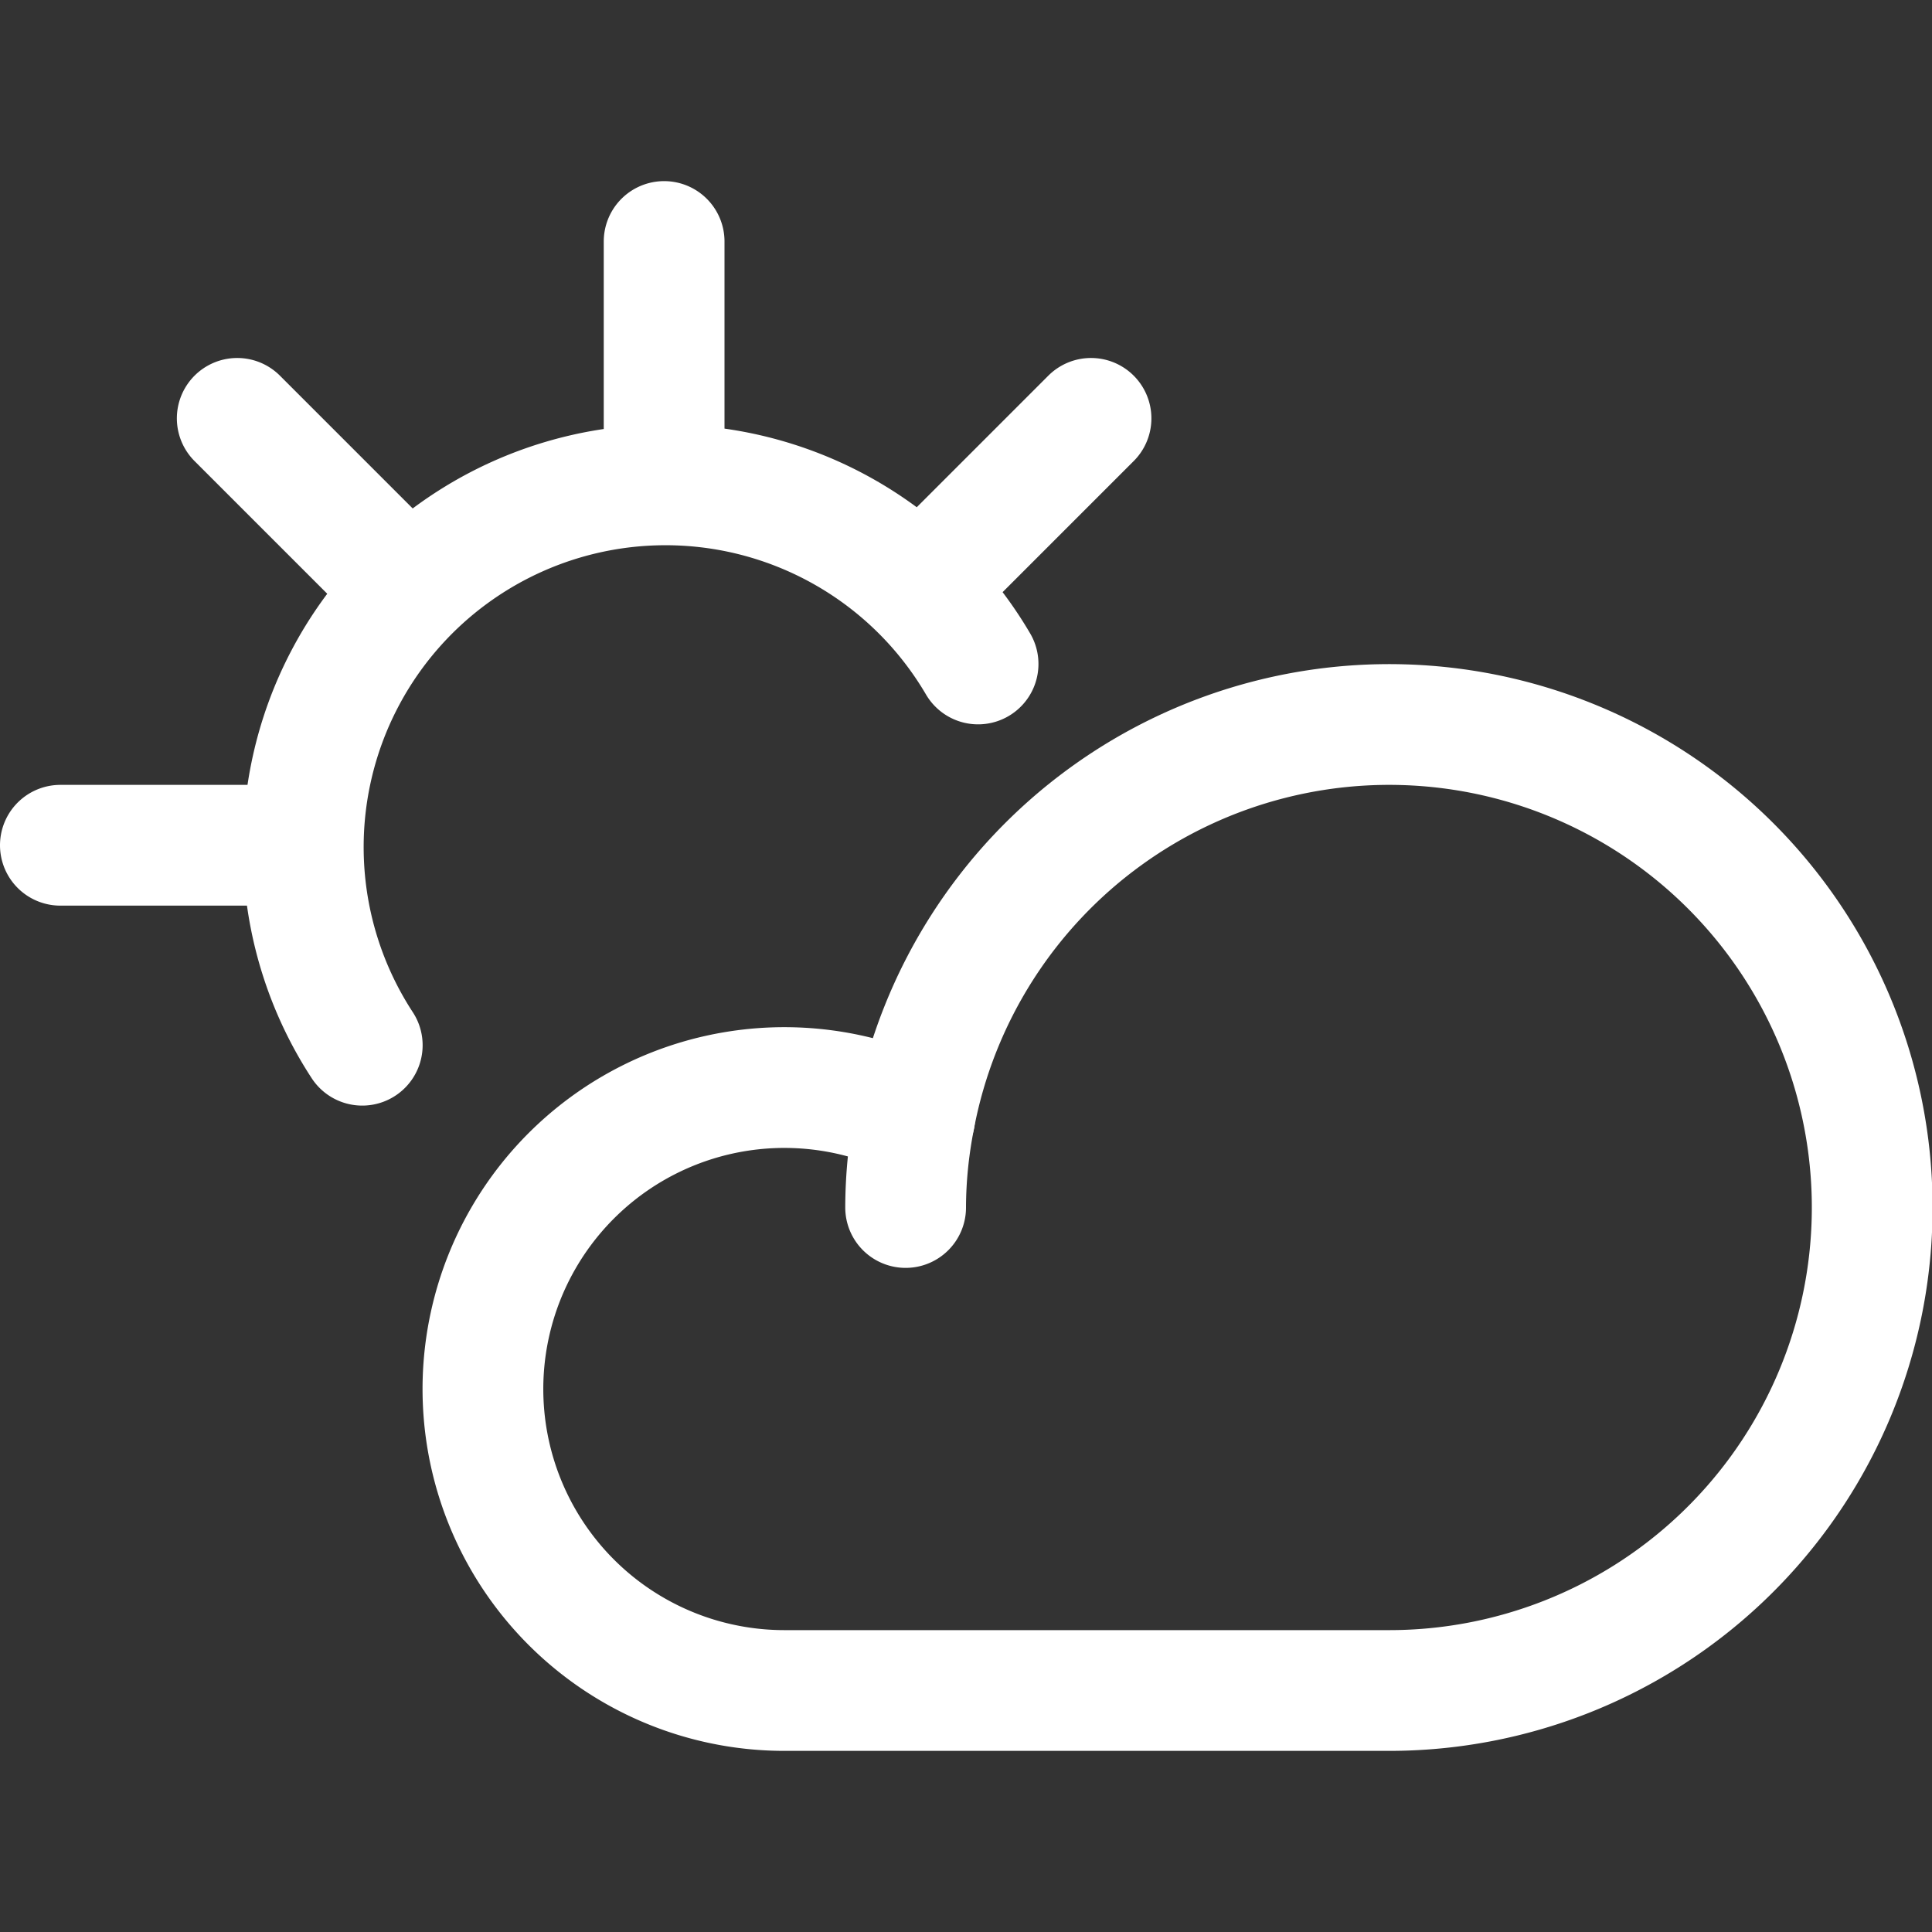 <svg width="24" height="24" xmlns="http://www.w3.org/2000/svg"><rect width="100%" height="100%" fill="#333333" stroke="none"/><g stroke="#FFF" stroke-width="1.5" fill="none" fill-rule="evenodd" stroke-linecap="round" stroke-linejoin="round"><path d="M8.25 6V3M3.75 10.5h-3M11.432 7.318l2.121-2.121M5.068 7.318L2.947 5.197M4.5 12.984a4.5 4.5 0 1 1 7.65-4.736M11.25 15a5.993 5.993 0 0 0 0 0c.001-.377.04-.753.113-1.122"/><path d="M17.25 21a6 6 0 1 0-5.887-7.122A3.745 3.745 0 1 0 9.75 21h7.5z"/></g></svg>